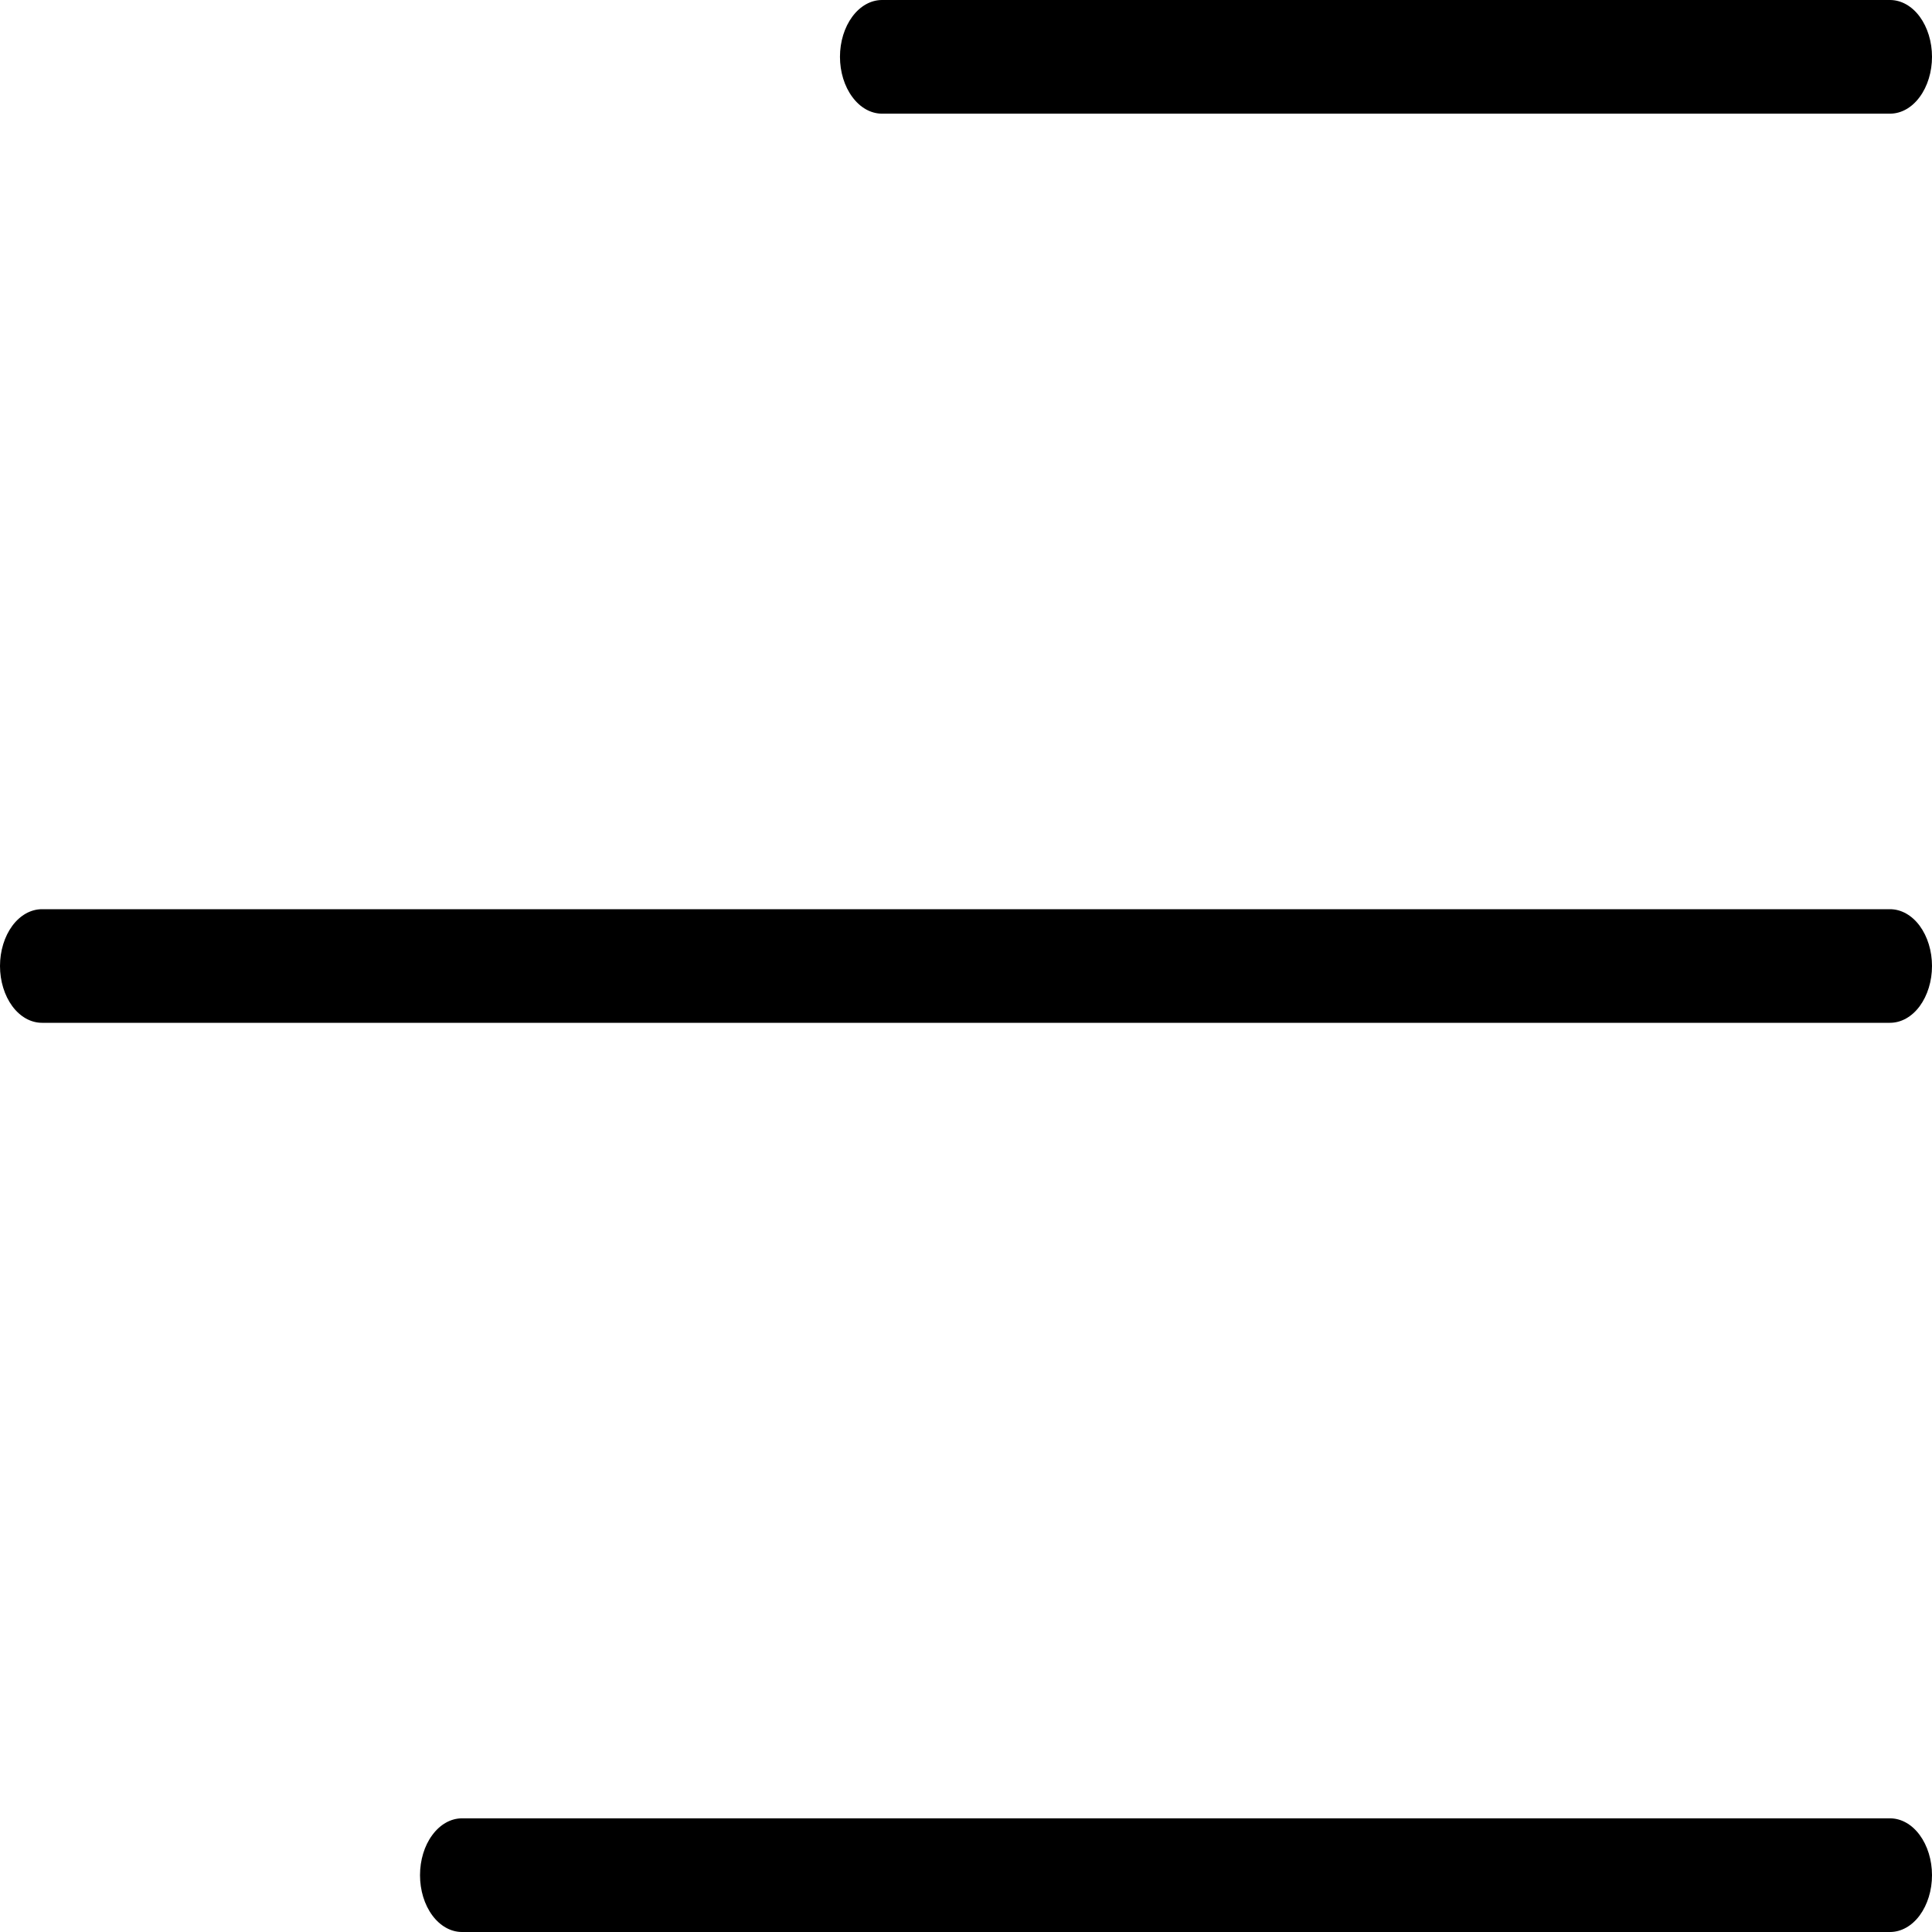 <svg width="30" height="30" viewBox="0 0 30 30" fill="none" xmlns="http://www.w3.org/2000/svg">
<path d="M30 15C30 15.234 29.931 15.458 29.809 15.624C29.687 15.789 29.521 15.882 29.348 15.882H0.652C0.479 15.882 0.313 15.789 0.191 15.624C0.069 15.458 0 15.234 0 15C0 14.766 0.069 14.542 0.191 14.376C0.313 14.211 0.479 14.118 0.652 14.118H29.348C29.521 14.118 29.687 14.211 29.809 14.376C29.931 14.542 30 14.766 30 15ZM13.696 1.765H29.348C29.521 1.765 29.687 1.672 29.809 1.506C29.931 1.341 30 1.116 30 0.882C30 0.648 29.931 0.424 29.809 0.258C29.687 0.093 29.521 0 29.348 0H13.696C13.523 0 13.357 0.093 13.235 0.258C13.112 0.424 13.043 0.648 13.043 0.882C13.043 1.116 13.112 1.341 13.235 1.506C13.357 1.672 13.523 1.765 13.696 1.765ZM29.348 28.235H7.174C7.001 28.235 6.835 28.328 6.713 28.494C6.59 28.659 6.522 28.884 6.522 29.118C6.522 29.352 6.59 29.576 6.713 29.742C6.835 29.907 7.001 30 7.174 30H29.348C29.521 30 29.687 29.907 29.809 29.742C29.931 29.576 30 29.352 30 29.118C30 28.884 29.931 28.659 29.809 28.494C29.687 28.328 29.521 28.235 29.348 28.235Z" fill="black"/>
</svg>
